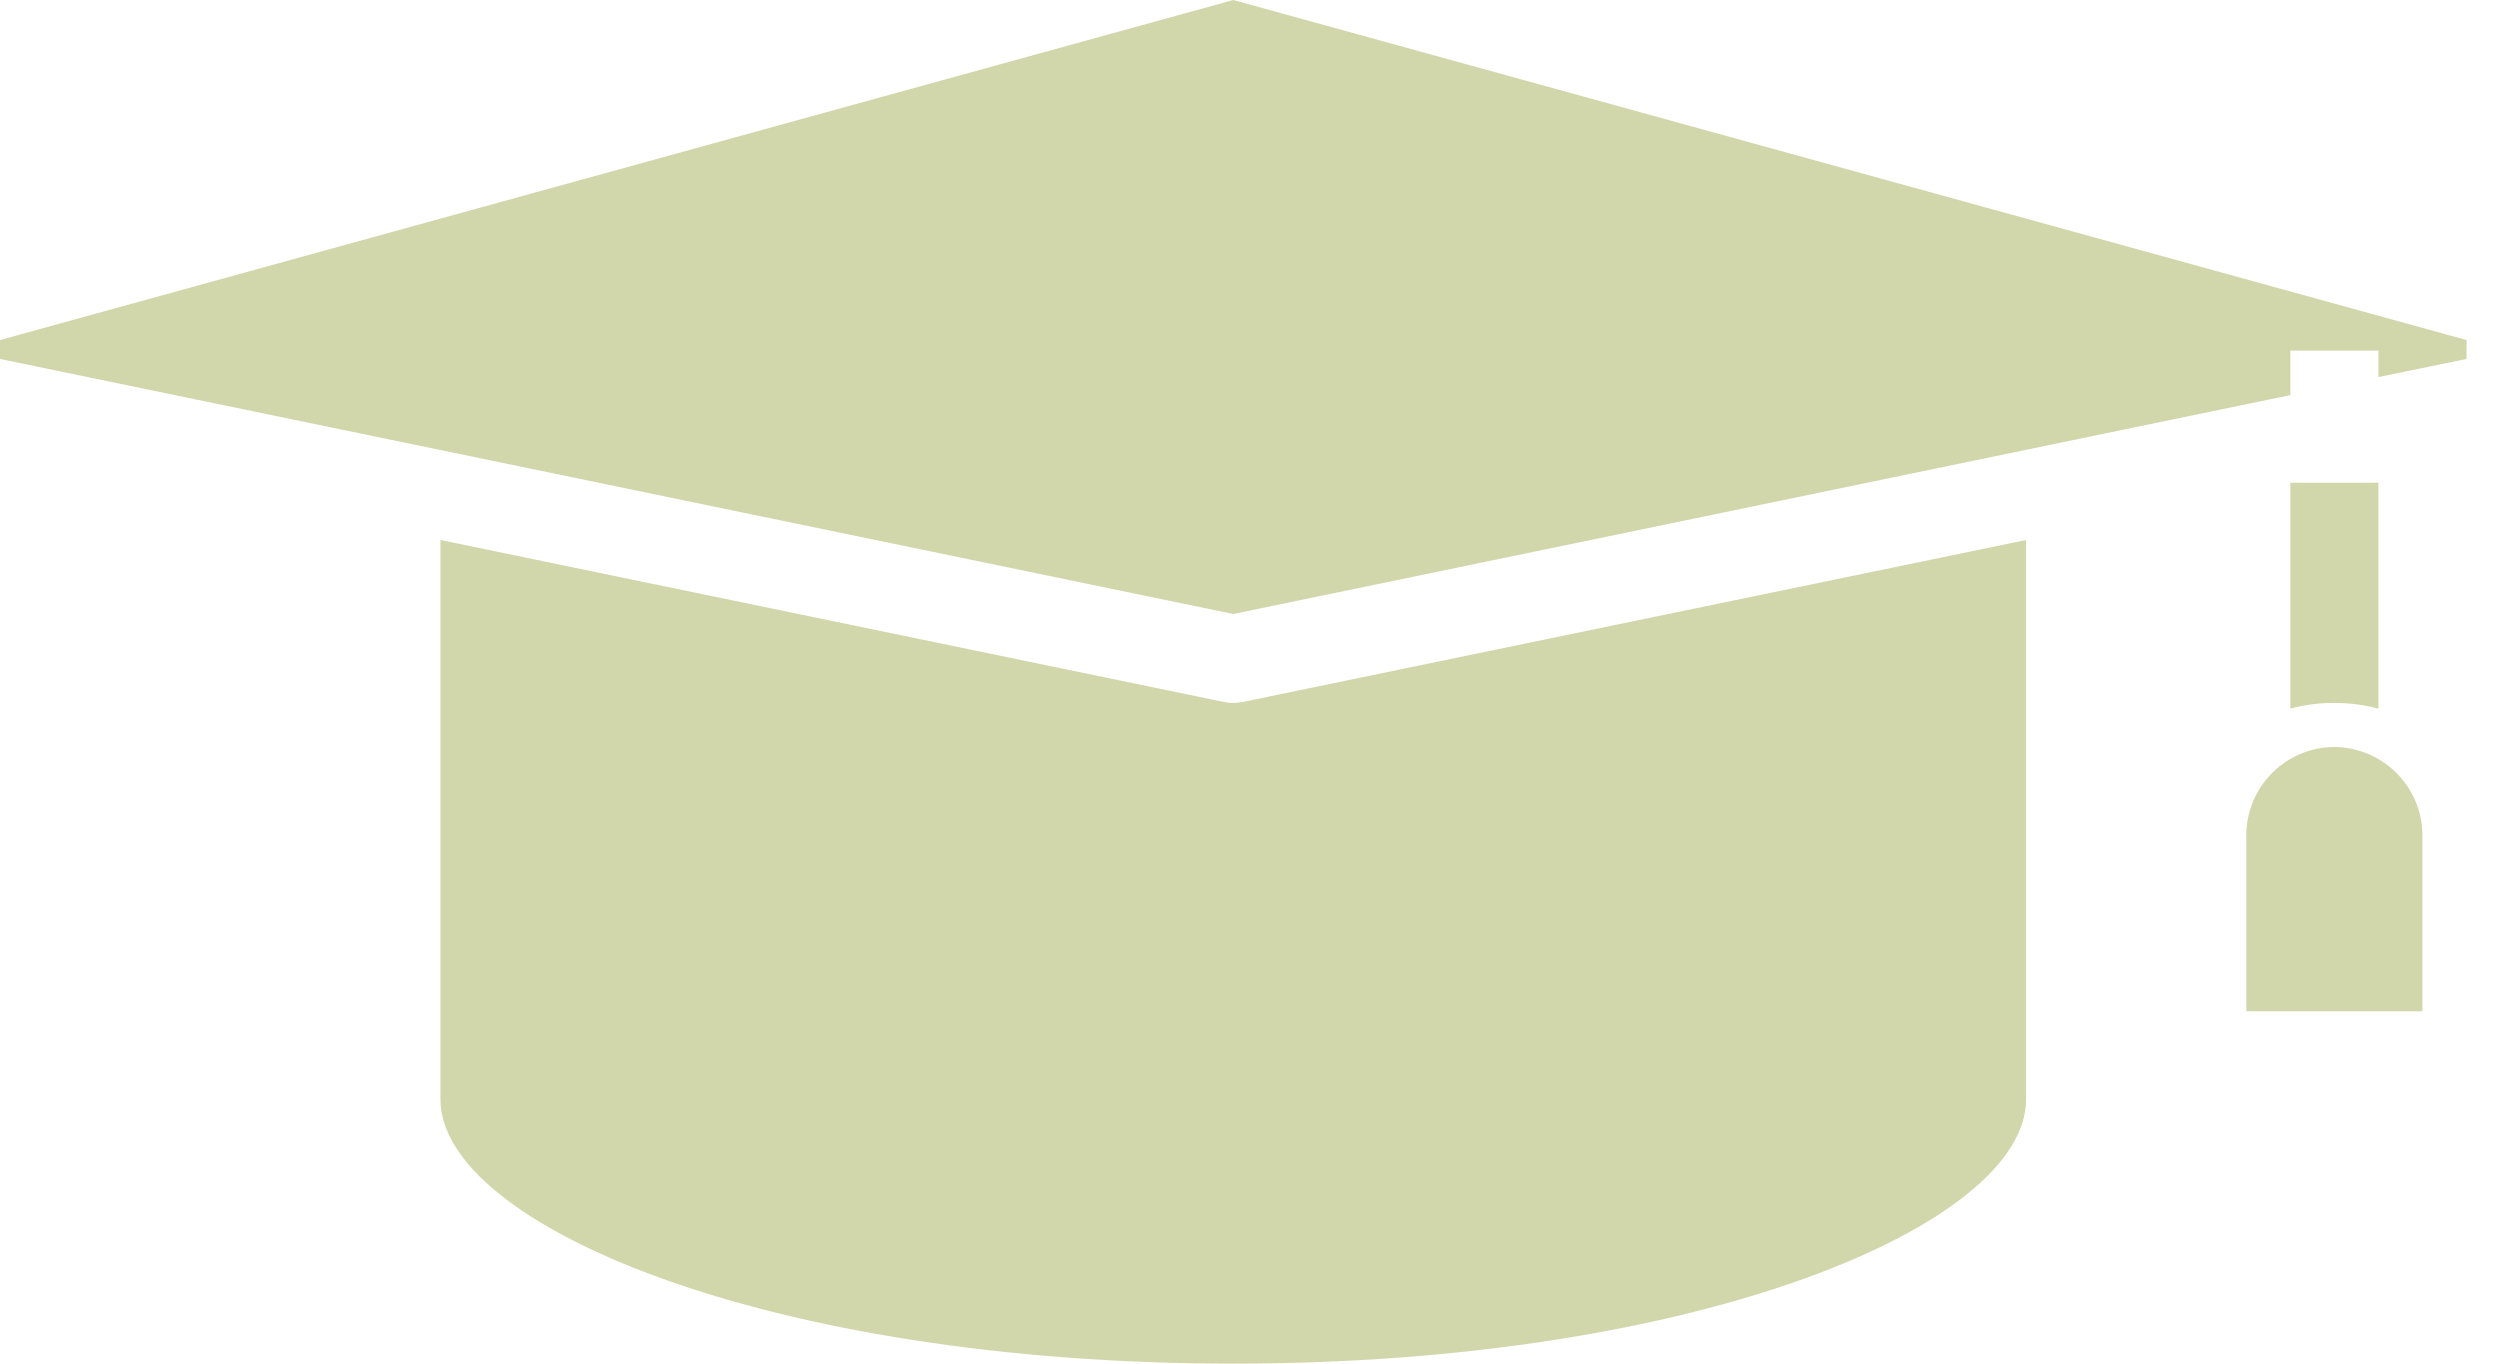 <svg width="55" height="30" viewBox="0 0 55 30" fill="none" xmlns="http://www.w3.org/2000/svg">
<path d="M27.132 15.465C27.067 15.464 27.002 15.457 26.938 15.446L9.69 11.88V24.186C9.69 26.938 16.851 30 27.132 30C37.413 30 44.574 26.938 44.574 24.186V11.88L27.326 15.446C27.262 15.457 27.197 15.464 27.132 15.465Z" fill="#D2D7AB"/>
<path d="M27.132 0L0 7.481V7.897L27.132 13.508L50.388 8.692V7.713H52.326V8.295L54.264 7.897V7.481L27.132 0Z" fill="#D2D7AB"/>
<path d="M52.325 15.591V10.62H50.387V15.591C50.703 15.505 51.029 15.462 51.356 15.465C51.684 15.463 52.01 15.505 52.325 15.591ZM51.356 16.434C50.843 16.436 50.351 16.64 49.988 17.003C49.625 17.367 49.42 17.859 49.419 18.372V22.248H53.294V18.372C53.291 17.859 53.085 17.369 52.723 17.006C52.36 16.643 51.869 16.438 51.356 16.434Z" fill="#D2D7AB"/>
</svg>
